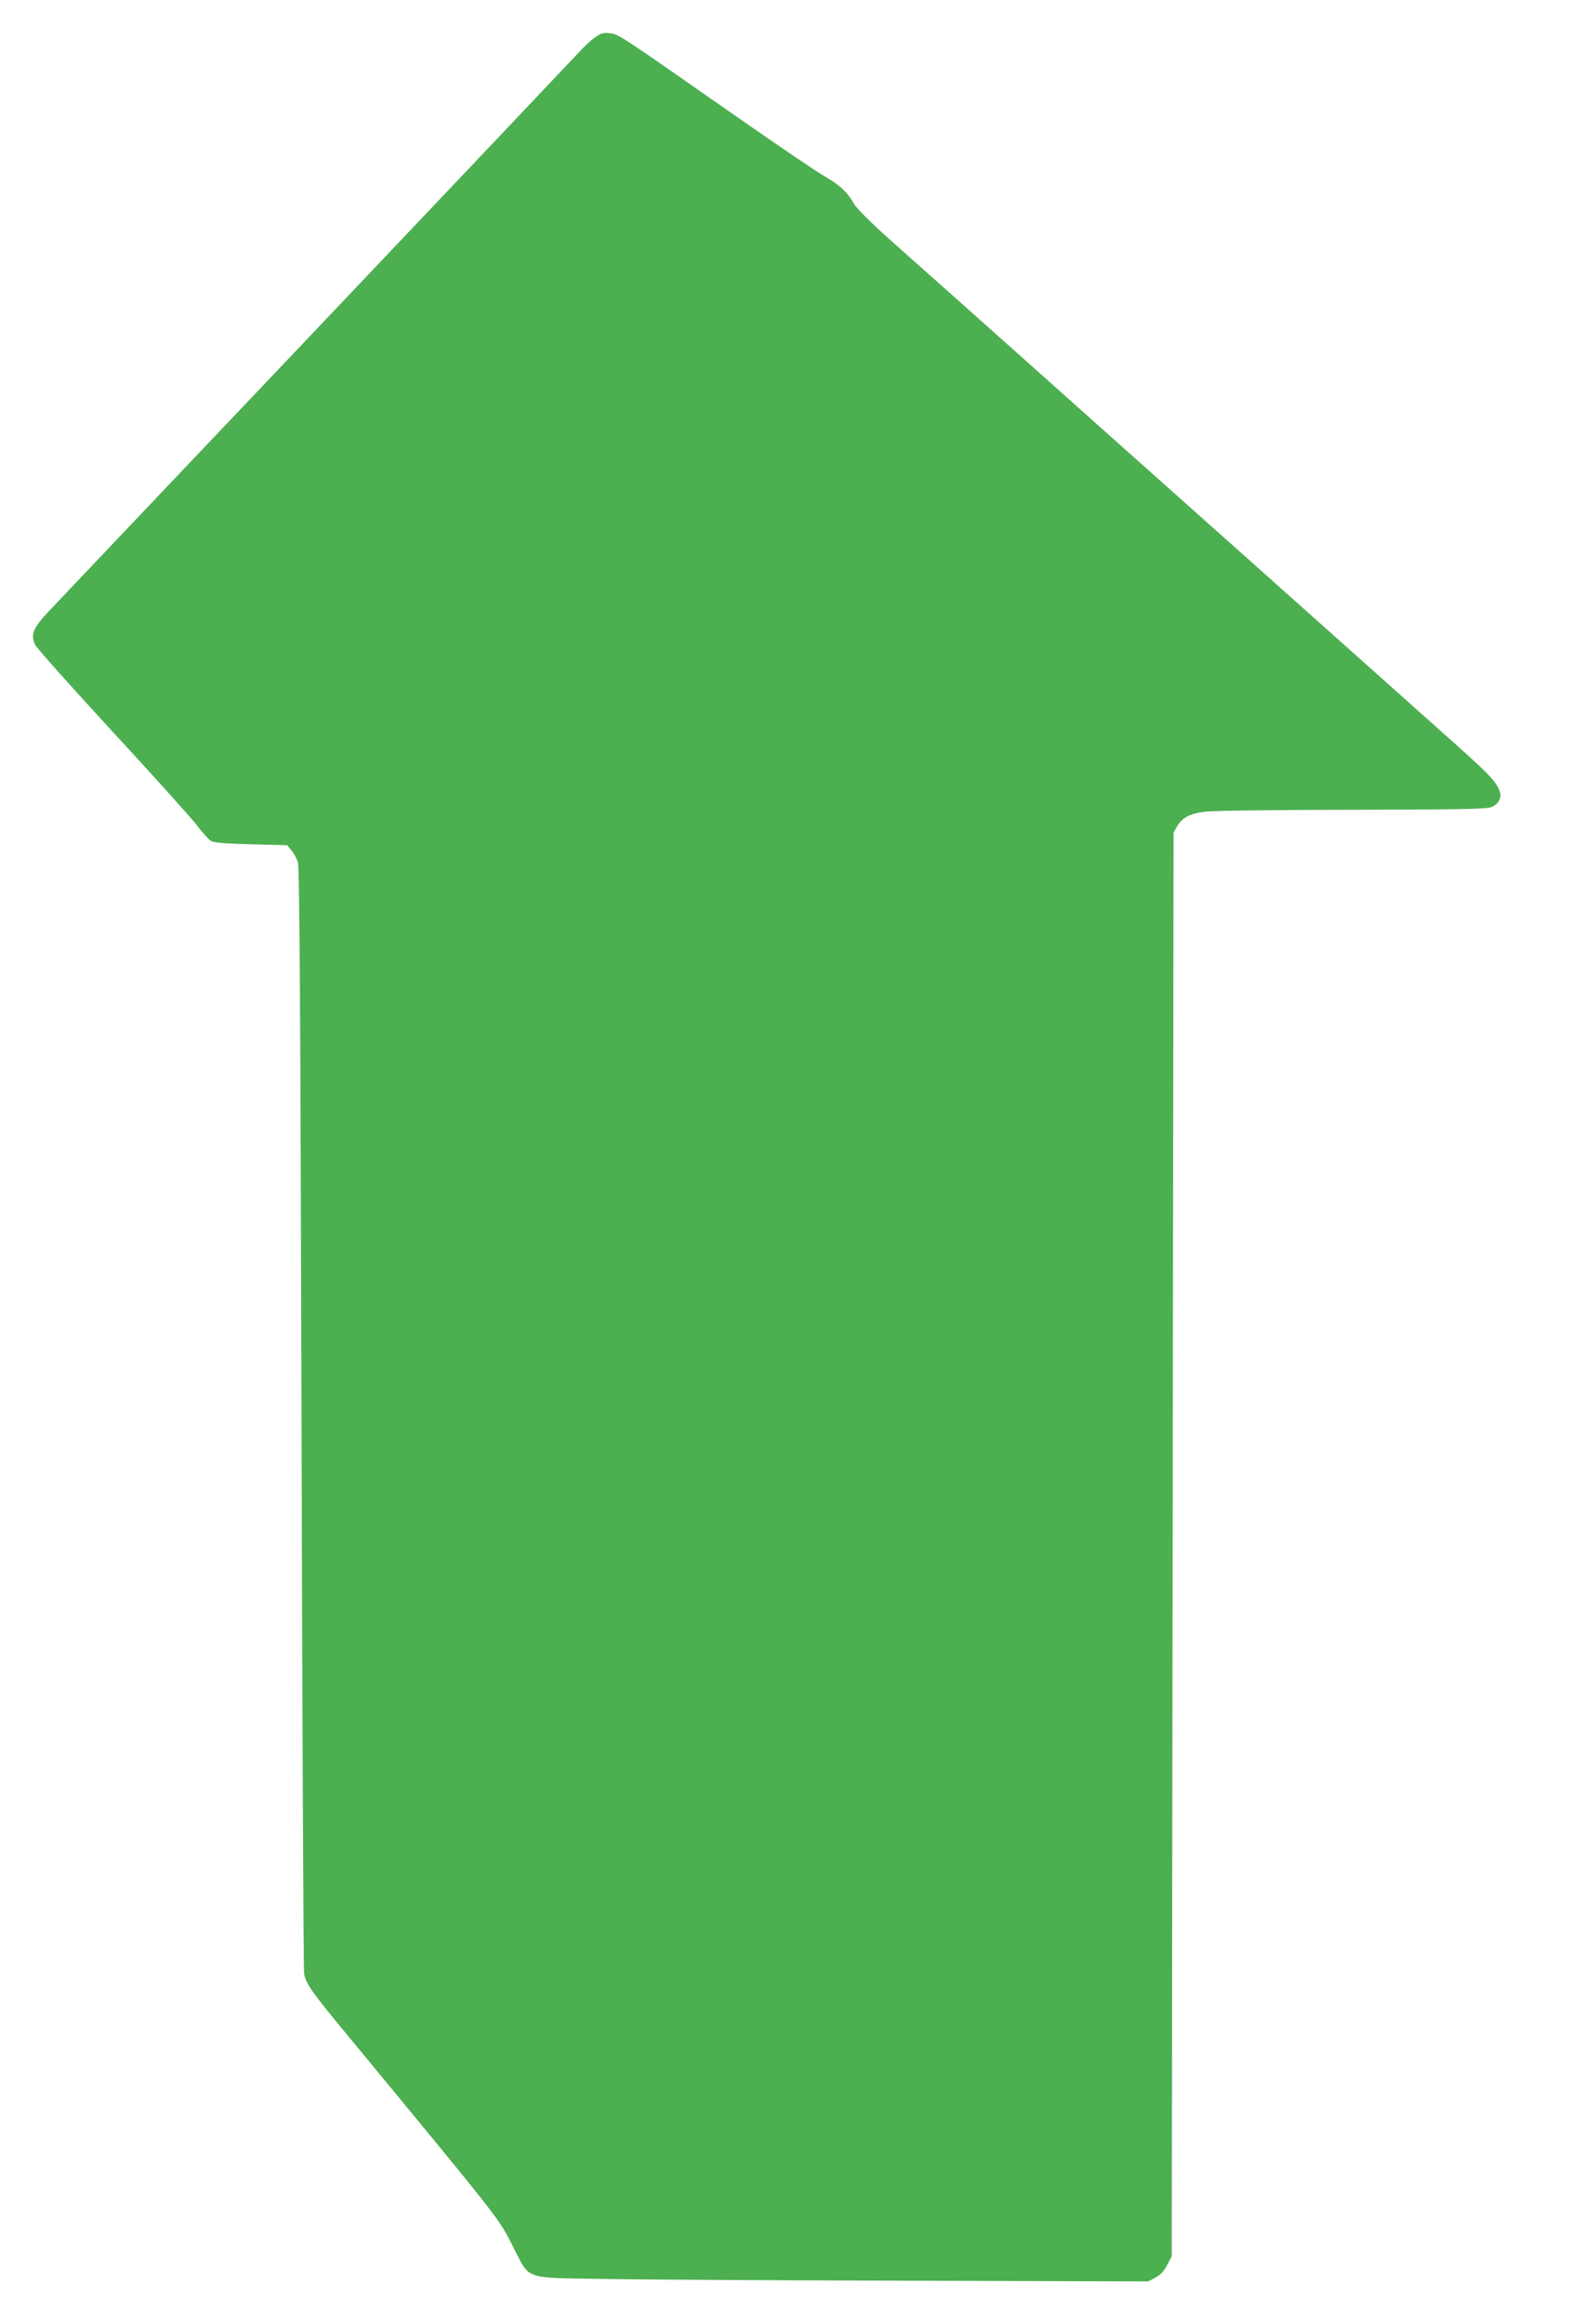 <?xml version="1.0" standalone="no"?>
<!DOCTYPE svg PUBLIC "-//W3C//DTD SVG 20010904//EN"
 "http://www.w3.org/TR/2001/REC-SVG-20010904/DTD/svg10.dtd">
<svg version="1.0" xmlns="http://www.w3.org/2000/svg"
 width="866pt" height="1280pt" viewBox="0 0 866 1280"
 preserveAspectRatio="xMidYMid meet">
<g transform="translate(0,1280) scale(0.1,-0.1)"
fill="#4caf50" stroke="none">
<path d="M3275 12592 c-22 -16 -58 -49 -80 -74 -22 -24 -670 -708 -1440 -1519
-770 -811 -1437 -1513 -1482 -1561 -92 -98 -106 -132 -79 -190 9 -18 199 -231
422 -473 224 -242 433 -475 466 -517 32 -43 69 -83 81 -90 15 -9 87 -15 220
-18 l199 -5 23 -28 c13 -15 29 -44 36 -65 9 -28 14 -793 20 -3057 4 -1661 11
-3039 14 -3062 8 -56 39 -100 240 -343 861 -1043 829 -1002 913 -1167 92 -180
55 -167 472 -174 190 -4 948 -8 1685 -10 l1340 -4 40 21 c28 15 47 35 65 70
l25 48 5 3921 5 3920 20 35 c28 47 69 69 156 80 41 5 402 10 804 10 537 1 739
4 765 13 49 17 68 58 47 101 -25 53 -61 89 -291 294 -646 577 -798 712 -1106
987 -185 165 -516 460 -736 656 -765 683 -1080 964 -1235 1101 -85 76 -166
157 -180 179 -43 74 -78 106 -168 159 -49 29 -268 177 -488 331 -646 451 -645
451 -694 456 -37 4 -50 0 -84 -25z"/>
</g>
</svg>
